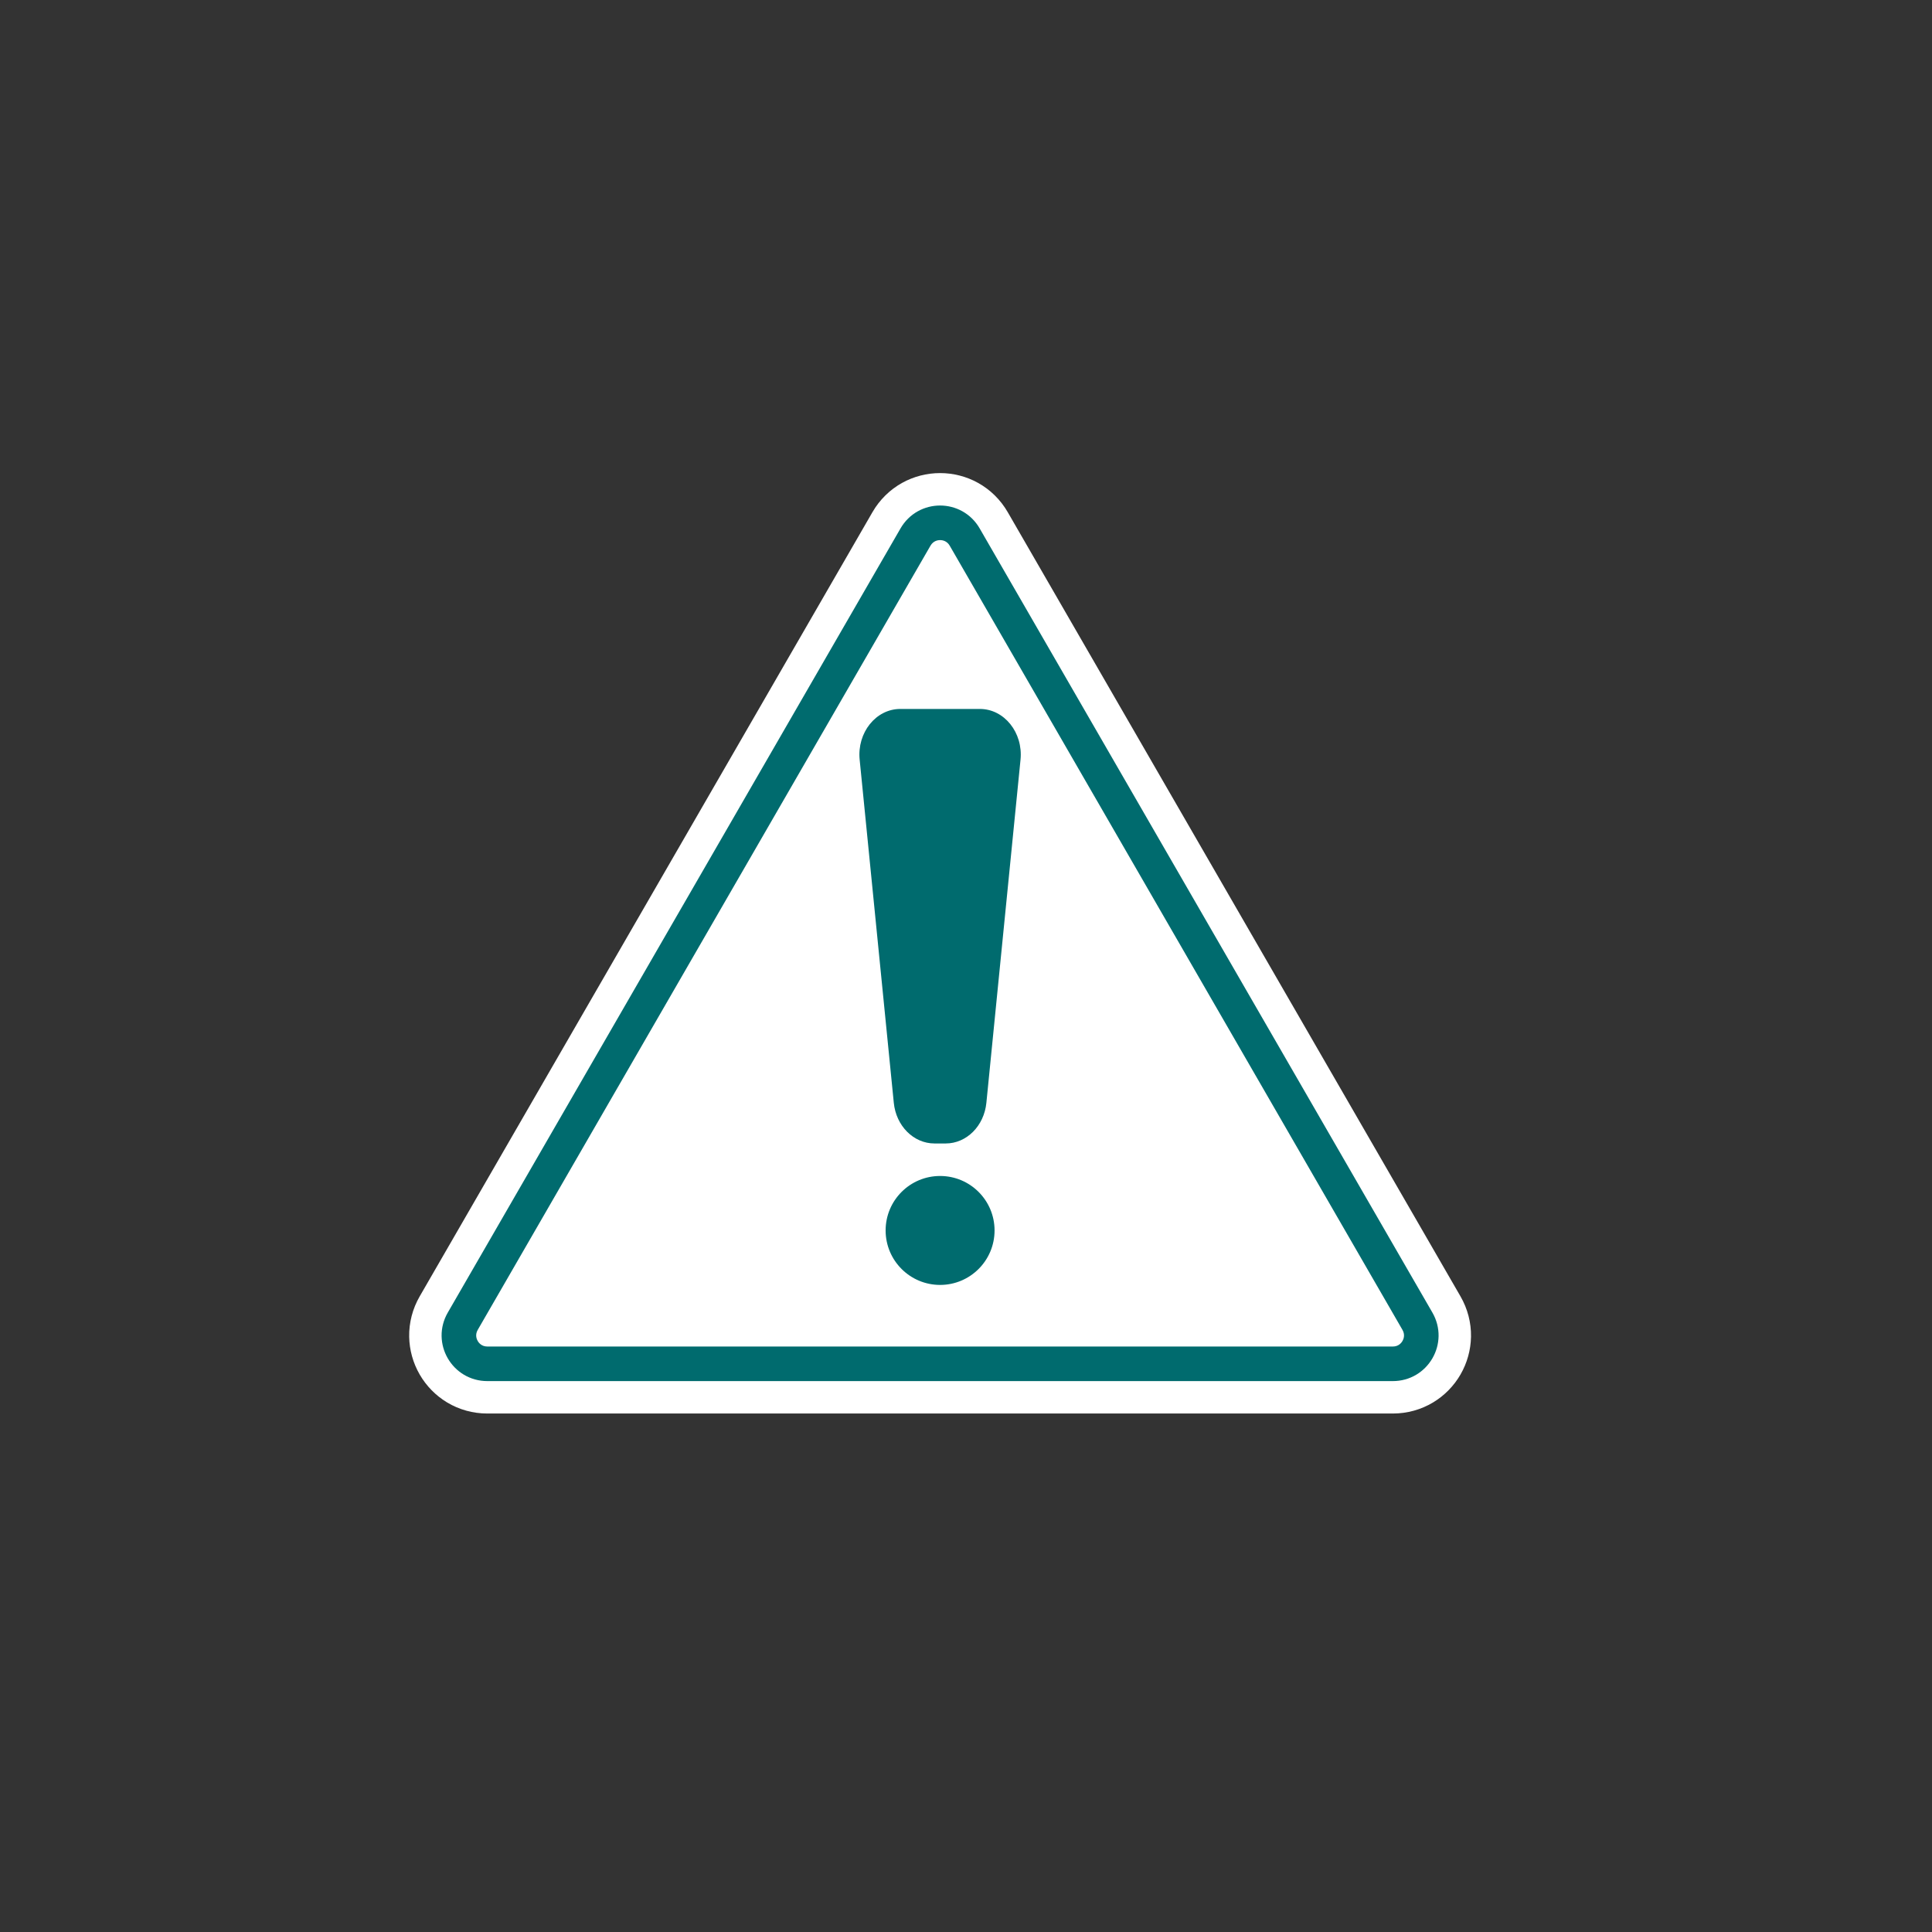 ﻿<?xml version="1.0" encoding="utf-8"?><svg version="1.1" id="Layer_3" xmlns="http://www.w3.org/2000/svg" xmlns:xlink="http://www.w3.org/1999/xlink" x="0px" y="0px" viewBox="0 0 3000 3000" style="enable-background:new 0 0 3000 3000;" xml:space="preserve"><rect x="0" y="0" width="3000" height="3000" fill="#333333" stroke="none"/><style type="text/css">	.st0{fill:#FFFFFF;}	.st1{fill:#006B6E;}</style><g>	<path class="st0" d="M2162.91,2194.91H756.64c-22.07,0-43.65-5.95-62.4-17.22c-17.56-10.55-32.28-25.55-42.58-43.39   c-10.3-17.84-15.93-38.09-16.29-58.58c-0.38-21.86,5.25-43.53,16.29-62.65l703.13-1217.86c11.04-19.12,26.98-34.83,46.11-45.43   c17.92-9.93,38.27-15.18,58.87-15.18s40.95,5.25,58.87,15.18c19.12,10.6,35.07,26.31,46.11,45.43l703.13,1217.86l0,0   c11.04,19.12,16.67,40.78,16.29,62.65c-0.36,20.48-5.99,40.74-16.29,58.58c-10.3,17.83-25.02,32.84-42.58,43.39   C2206.56,2188.95,2184.98,2194.91,2162.91,2194.91L2162.91,2194.91z M1459.78,811.8c-7.54,0-14.95,1.9-21.44,5.51   c-6.88,3.81-12.65,9.52-16.68,16.51L718.52,2051.68c-4.03,6.99-6.1,14.84-5.95,22.7c0.13,7.43,2.19,14.8,5.95,21.32   c3.77,6.52,9.12,11.99,15.49,15.82c6.74,4.05,14.57,6.19,22.64,6.19h1406.26c8.07,0,15.89-2.14,22.64-6.19   c6.37-3.83,11.72-9.29,15.49-15.82c3.76-6.52,5.83-13.9,5.95-21.32c0.14-7.86-1.92-15.71-5.95-22.7L1497.9,833.81   c-4.04-6.99-9.8-12.7-16.68-16.51C1474.72,813.71,1467.31,811.8,1459.78,811.8L1459.78,811.8z" />	<path class="st0" d="M1416.58,842.6L723.59,2042.88c-19.2,33.26,4.8,74.82,43.2,74.82h1385.97c38.4,0,62.4-41.56,43.2-74.82   L1502.98,842.6C1483.78,809.34,1435.78,809.34,1416.58,842.6L1416.58,842.6z" />	<path class="st1" d="M2162.91,2144.56H756.64c-12.94,0-25.55-3.47-36.47-10.03c-10.26-6.16-18.87-14.95-24.91-25.41   c-6.04-10.45-9.34-22.31-9.55-34.27c-0.23-12.73,3.08-25.39,9.55-36.59L1398.39,820.4c6.47-11.21,15.78-20.39,26.92-26.57   c10.47-5.8,22.39-8.87,34.46-8.87s23.99,3.07,34.46,8.87c11.14,6.17,20.45,15.36,26.92,26.57l703.13,1217.86   c6.47,11.21,9.77,23.86,9.55,36.59c-0.21,11.97-3.51,23.82-9.55,34.27c-6.04,10.46-14.66,19.25-24.91,25.41   C2188.46,2141.09,2175.84,2144.56,2162.91,2144.56L2162.91,2144.56z M1421.65,833.81l23.26,13.42L741.78,2065.1   c-4.47,7.75-1.49,14.59,0,17.17c1.49,2.58,5.92,8.59,14.87,8.59h1406.27c8.95,0,13.38-6,14.87-8.59c1.49-2.58,4.47-9.42,0-17.17   L1474.66,847.24c-4.47-7.75-11.89-8.59-14.87-8.59s-10.4,0.84-14.87,8.59L1421.65,833.81L1421.65,833.81z" /></g><g>	<circle class="st1" cx="1459.77" cy="1910.64" r="84.58" />	<path class="st1" d="M1468.51,1775.57h-17.48c-32.37,0-59.56-27.17-63.14-63.09l-53.02-532.89c-4.18-42.01,25.27-78.74,63.14-78.74   h123.51c37.86,0,67.31,36.73,63.14,78.74l-53.02,532.89C1528.07,1748.39,1500.88,1775.57,1468.51,1775.57z" /></g></svg>